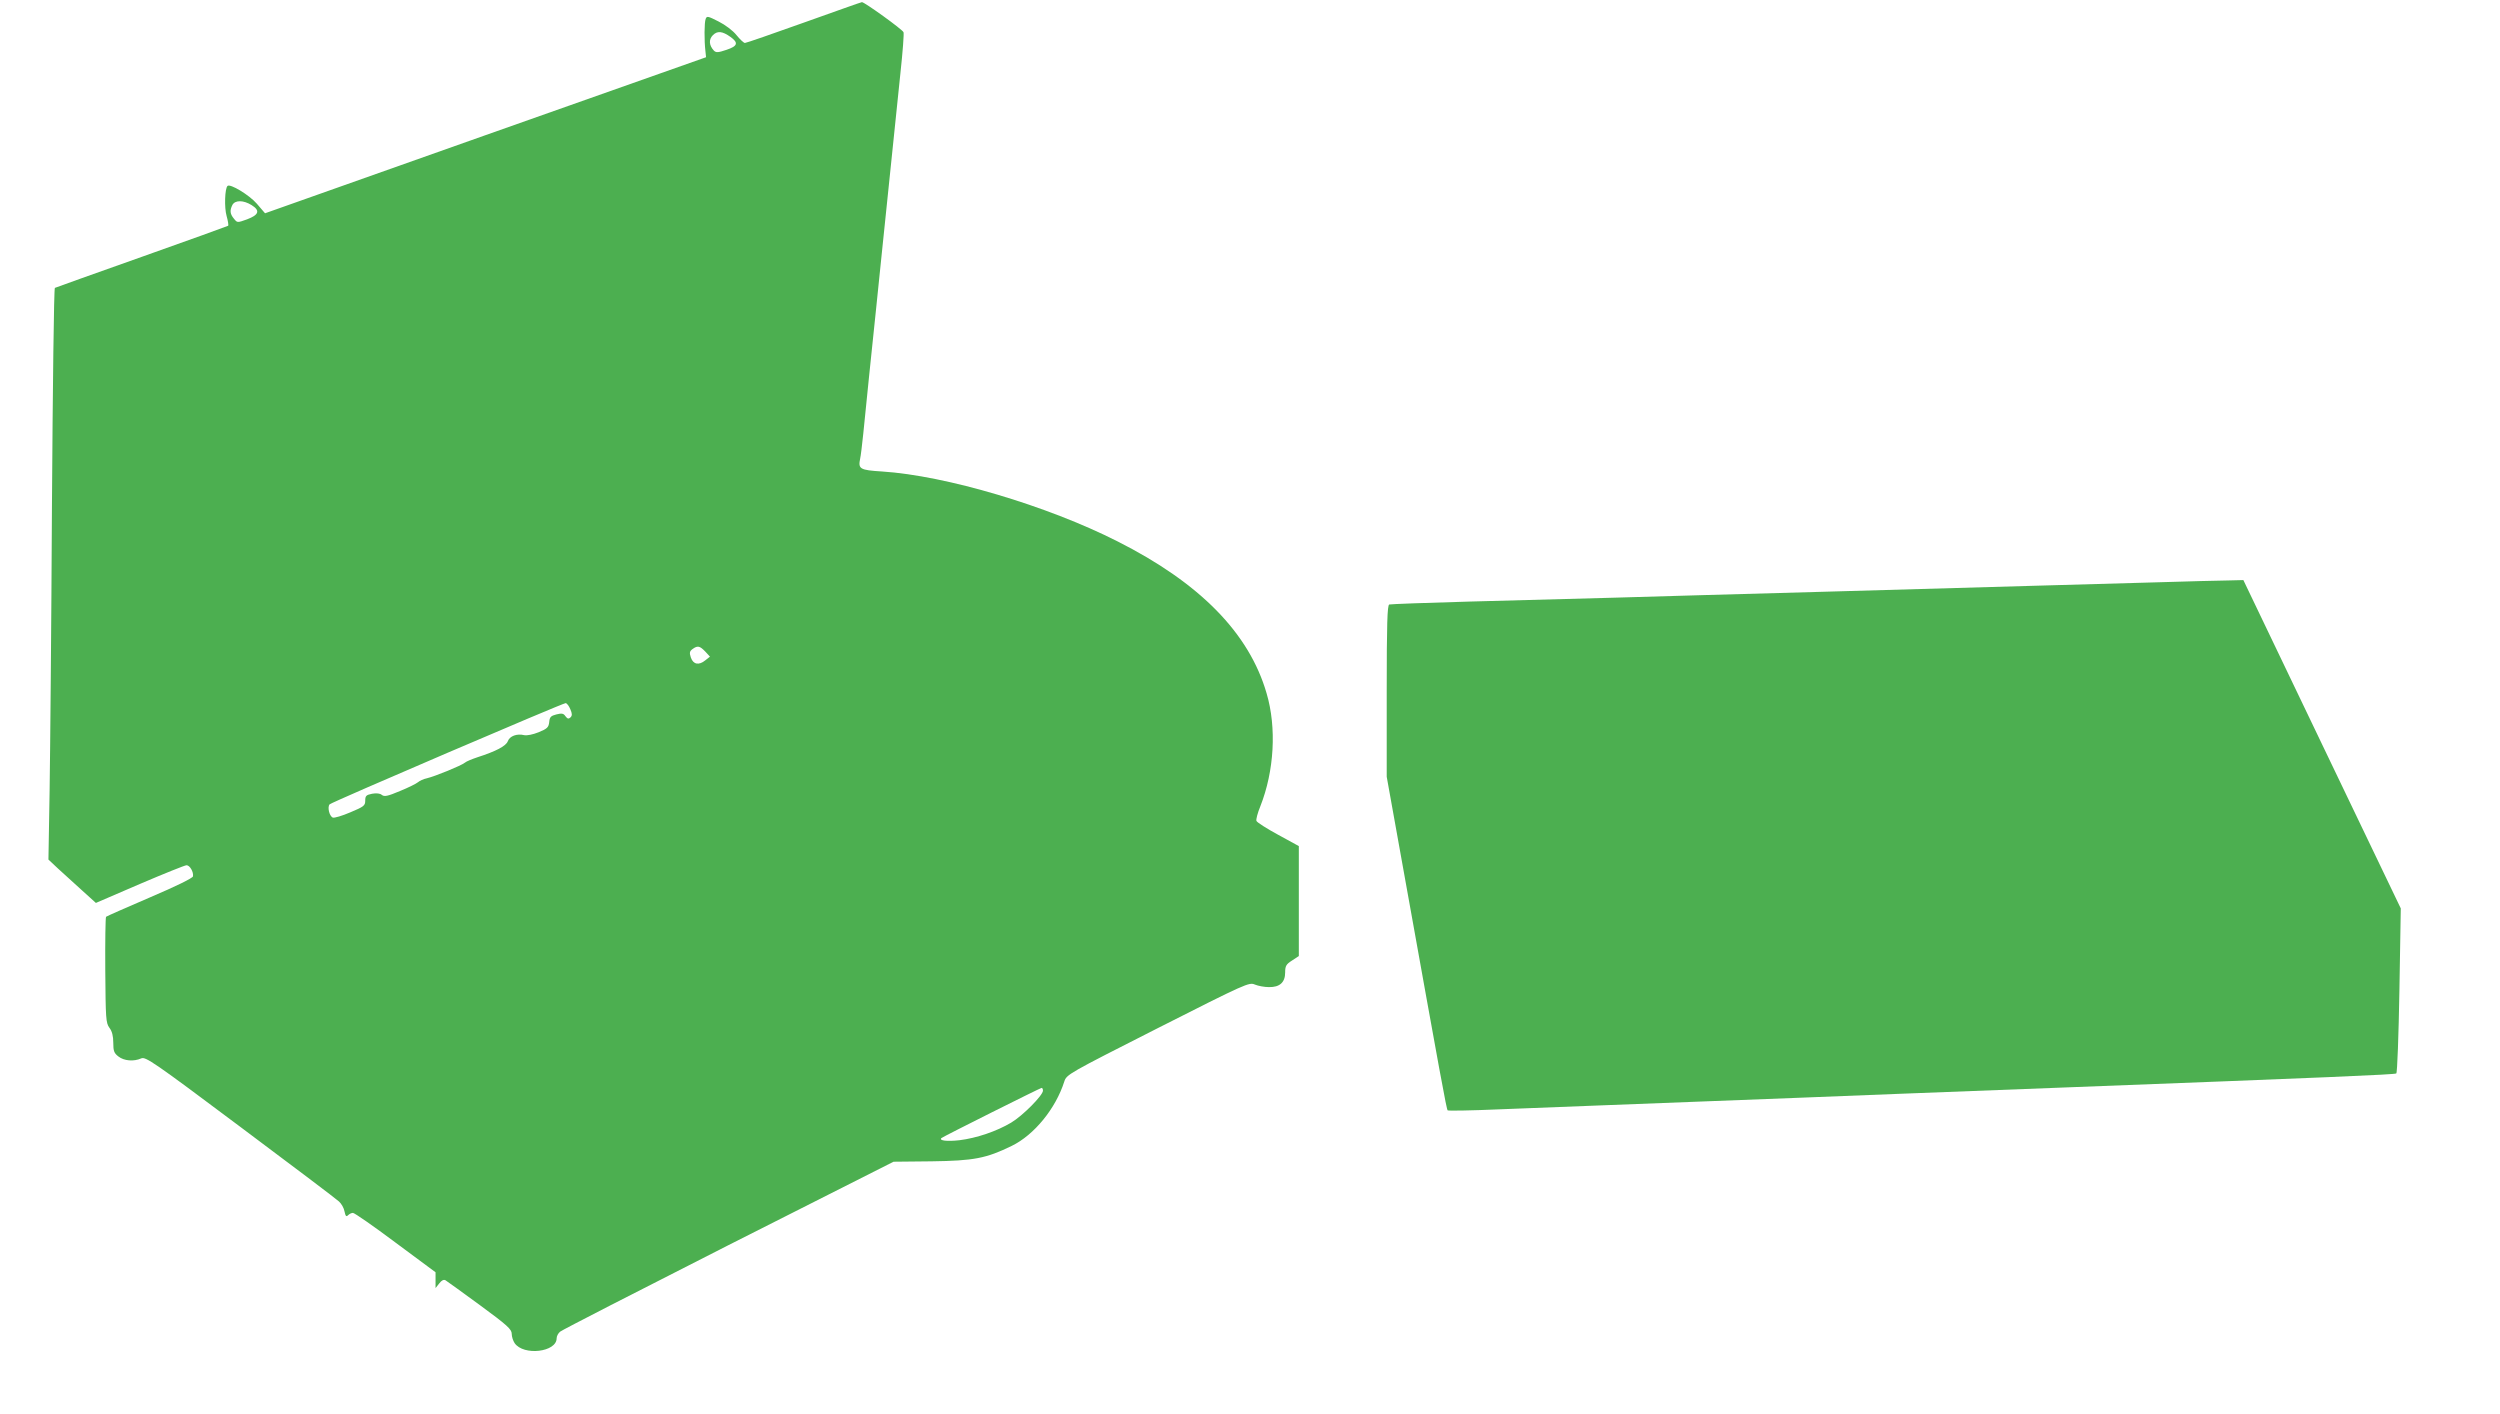 <?xml version="1.0" standalone="no"?>
<!DOCTYPE svg PUBLIC "-//W3C//DTD SVG 20010904//EN"
 "http://www.w3.org/TR/2001/REC-SVG-20010904/DTD/svg10.dtd">
<svg version="1.0" xmlns="http://www.w3.org/2000/svg"
 width="1280pt" height="724pt" viewBox="0 0 1280 724"
 preserveAspectRatio="xMidYMid meet">
<g transform="translate(0,724) scale(0.1,-0.1)"
fill="#4caf50" stroke="none">
<path d="M4115 7124 c-159 -57 -295 -104 -301 -104 -6 0 -25 18 -43 40 -18 23
-58 53 -92 70 -55 28 -60 29 -66 13 -7 -18 -8 -108 -1 -167 l3 -29 -1129 -399
-1129 -400 -42 49 c-39 45 -137 104 -150 91 -14 -13 -17 -111 -5 -153 7 -25
11 -48 8 -51 -3 -2 -202 -74 -442 -159 -240 -85 -441 -157 -445 -159 -5 -3
-11 -504 -15 -1113 -3 -610 -9 -1267 -12 -1461 l-6 -353 49 -46 c26 -24 81
-74 121 -110 l73 -66 225 97 c124 53 231 96 239 96 17 0 37 -35 33 -57 -2 -9
-85 -50 -221 -108 -121 -52 -221 -96 -224 -99 -3 -3 -5 -126 -4 -273 2 -249 3
-270 21 -295 14 -18 20 -43 20 -77 0 -42 4 -53 26 -70 29 -23 79 -27 117 -10
22 10 61 -16 508 -351 266 -199 494 -371 505 -382 12 -11 25 -33 28 -51 5 -24
9 -28 18 -19 7 7 18 12 25 12 8 0 106 -68 218 -152 l205 -152 0 -41 0 -40 19
24 c12 16 23 21 32 16 8 -5 87 -62 177 -128 139 -102 162 -123 162 -146 0 -15
7 -36 15 -48 46 -66 215 -46 215 25 0 11 8 26 18 34 9 8 397 207 862 443 l845
427 195 2 c216 3 279 15 410 79 115 56 225 191 269 329 12 37 18 40 479 274
452 229 468 236 497 223 17 -7 49 -13 72 -13 55 -1 83 24 83 75 0 33 5 42 35
61 l35 23 0 282 0 281 -106 58 c-59 32 -109 64 -111 71 -3 7 6 41 20 75 71
180 84 402 32 578 -89 308 -341 565 -763 778 -361 183 -880 337 -1206 358
-114 7 -123 13 -112 66 3 12 10 70 16 128 13 134 45 442 65 633 8 81 22 212
30 292 8 80 22 210 30 290 22 209 42 402 65 629 12 110 19 205 16 211 -5 14
-201 155 -213 154 -4 0 -138 -48 -298 -105z m-375 -73 c42 -30 37 -47 -20 -66
-44 -15 -54 -15 -65 -4 -25 27 -27 57 -5 79 23 23 48 21 90 -9z m-2452 -861
c45 -28 38 -50 -23 -73 -50 -18 -50 -18 -67 3 -21 25 -22 43 -8 71 14 25 56
25 98 -1z m2323 -2286 l24 -26 -24 -19 c-33 -27 -62 -21 -74 15 -8 24 -6 32 9
43 26 19 37 16 65 -13z m-691 -295 c10 -23 10 -33 1 -42 -10 -9 -15 -8 -26 6
-10 15 -19 16 -47 9 -27 -7 -34 -13 -36 -39 -3 -27 -10 -34 -54 -52 -30 -12
-60 -18 -74 -15 -37 9 -74 -4 -84 -31 -9 -25 -62 -52 -155 -82 -27 -9 -57 -21
-65 -28 -18 -15 -153 -70 -195 -80 -16 -3 -37 -13 -45 -20 -8 -7 -50 -28 -92
-45 -64 -27 -80 -30 -93 -20 -9 8 -28 10 -50 6 -30 -6 -35 -11 -35 -35 0 -26
-7 -31 -76 -60 -42 -18 -82 -30 -90 -27 -18 7 -29 55 -16 68 12 12 1191 517
1208 518 6 0 17 -14 24 -31z m2420 -1953 c0 -24 -104 -129 -163 -164 -74 -44
-176 -79 -265 -90 -63 -7 -106 -2 -92 11 9 8 505 256 513 257 4 0 7 -6 7 -14z"/>
<path d="M11060 4259 c-146 -4 -434 -12 -640 -18 -206 -6 -697 -20 -1090 -31
-393 -11 -870 -24 -1060 -30 -190 -5 -525 -14 -745 -20 -220 -6 -406 -13 -412
-15 -10 -3 -13 -101 -13 -443 l0 -439 95 -529 c181 -1008 211 -1174 217 -1179
3 -3 120 -1 259 5 140 5 371 14 514 20 682 26 807 31 1040 40 138 6 718 28
1290 50 1415 54 1744 68 1754 74 5 3 12 194 16 425 l7 420 -403 840 -403 841
-80 -2 c-45 0 -200 -5 -346 -9z"/>
</g>
</svg>
